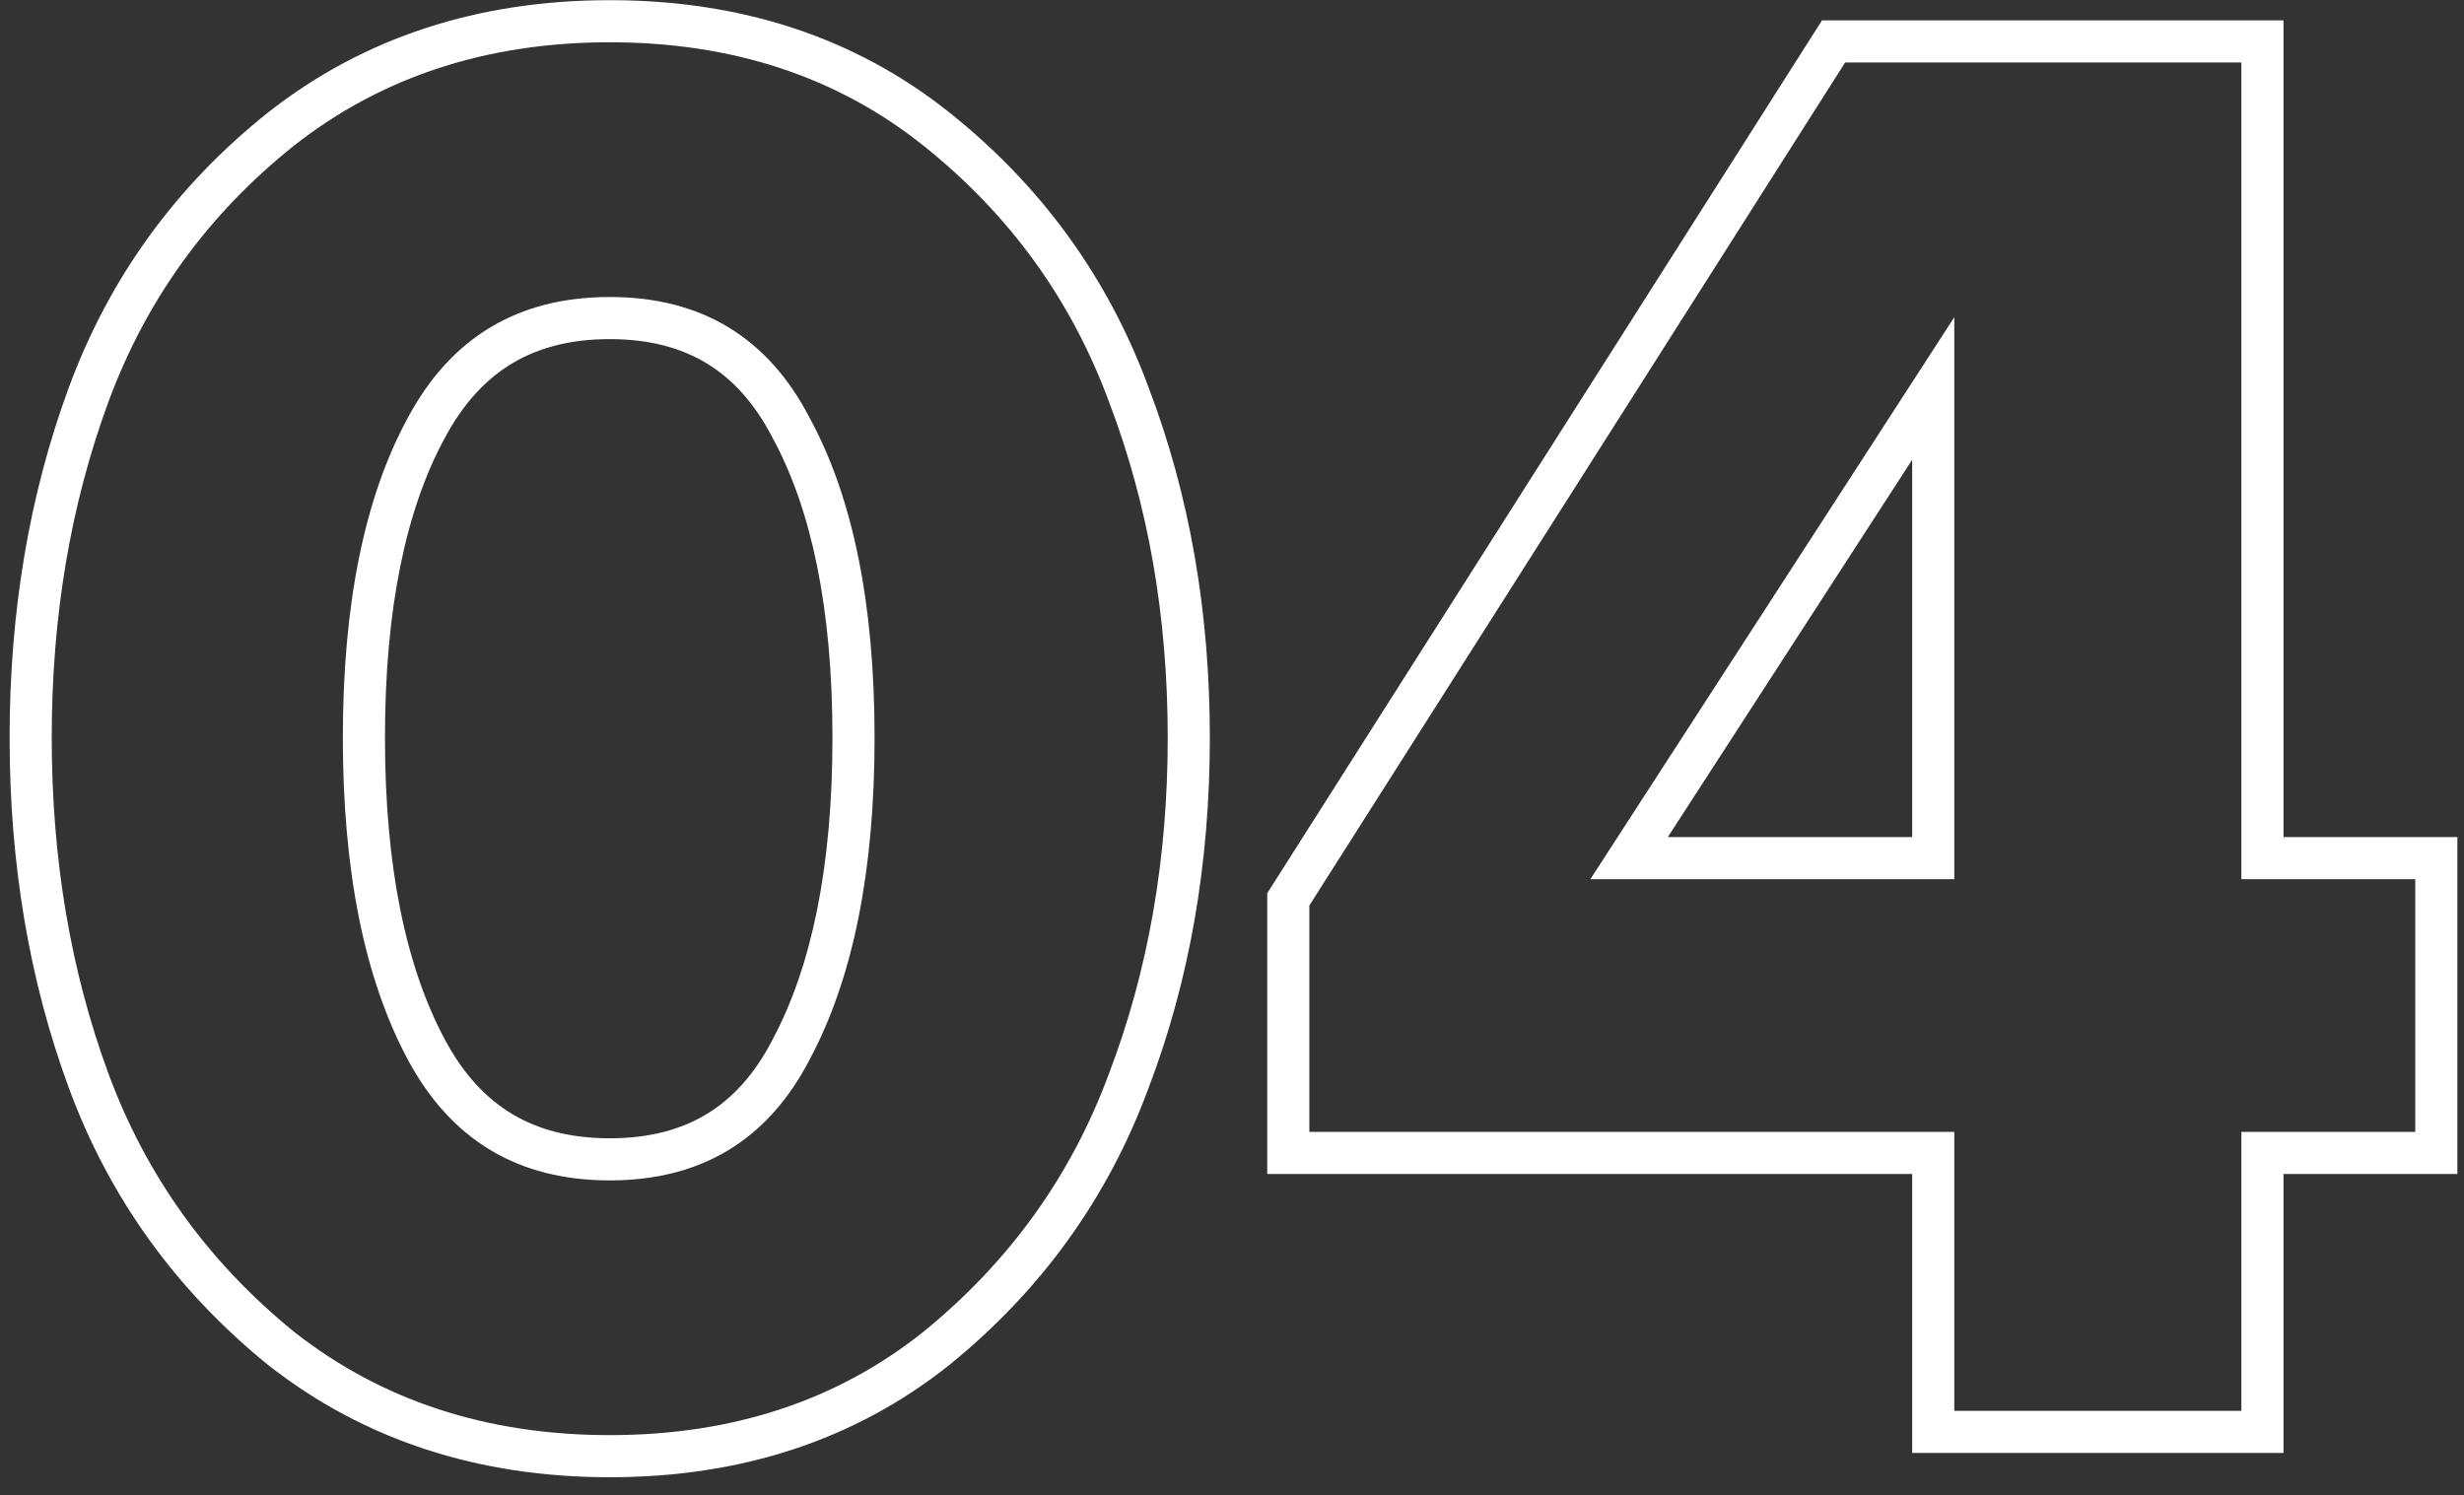 <?xml version="1.0" encoding="UTF-8"?> <svg xmlns="http://www.w3.org/2000/svg" width="117" height="71" viewBox="0 0 117 71" fill="none"><rect x="0" y="0" width="117" height="71" fill="#333333" stroke="none"/> <path fill-rule="evenodd" clip-rule="evenodd" d="M45.086 64.814L45.078 64.82C40.588 68.398 35.175 70.152 28.952 70.152C22.729 70.152 17.29 68.398 12.742 64.829L12.728 64.819L12.715 64.808C8.345 61.258 5.186 56.867 3.267 51.66C1.385 46.551 0.456 41.002 0.456 35.032C0.456 29.062 1.385 23.513 3.267 18.405C5.187 13.194 8.351 8.829 12.73 5.34L12.736 5.335L12.742 5.331C17.29 1.762 22.729 0.008 28.952 0.008C35.175 0.008 40.588 1.762 45.078 5.34C49.454 8.827 52.617 13.188 54.537 18.394C56.486 23.505 57.448 29.058 57.448 35.032C57.448 41.006 56.486 46.559 54.537 51.67C52.618 56.873 49.46 61.261 45.093 64.808L45.086 64.814ZM52.664 50.968C54.52 46.104 55.448 40.792 55.448 35.032C55.448 29.272 54.52 23.96 52.664 19.096C50.872 14.232 47.928 10.168 43.832 6.904C39.736 3.64 34.776 2.008 28.952 2.008C23.128 2.008 18.136 3.64 13.976 6.904C9.88 10.168 6.936 14.232 5.144 19.096C3.352 23.96 2.456 29.272 2.456 35.032C2.456 40.792 3.352 46.104 5.144 50.968C6.936 55.832 9.88 59.928 13.976 63.256C18.136 66.52 23.128 68.152 28.952 68.152C34.776 68.152 39.736 66.52 43.832 63.256C47.928 59.928 50.872 55.832 52.664 50.968ZM36.685 49.366L36.691 49.355C38.531 45.907 39.528 41.179 39.528 35.032C39.528 28.882 38.529 24.195 36.698 20.818L36.688 20.8L36.679 20.782C35.828 19.134 34.775 17.994 33.556 17.255C32.335 16.515 30.827 16.104 28.952 16.104C27.078 16.104 25.558 16.515 24.317 17.259C23.076 18.003 21.999 19.151 21.117 20.805L21.11 20.818C19.279 24.195 18.28 28.882 18.28 35.032C18.28 41.179 19.278 45.907 21.117 49.355C21.999 51.009 23.076 52.157 24.317 52.901C25.558 53.645 27.078 54.056 28.952 54.056C30.827 54.056 32.335 53.645 33.556 52.906C34.775 52.166 35.828 51.026 36.679 49.378L36.685 49.366ZM108.429 69H90.797V55.752H60.173V42.418L86.514 0.968H108.429V39.752H116.685V55.752H108.429V69ZM106.429 41.752V2.968H87.613L62.173 43V53.752H92.797V67H106.429V53.752H114.685V41.752H106.429ZM92.797 15.064L75.517 41.752H92.797V15.064ZM90.797 39.752V21.833L79.194 39.752H90.797ZM28.952 56.056C24.6 56.056 21.4 54.136 19.352 50.296C17.304 46.456 16.28 41.368 16.28 35.032C16.28 28.696 17.304 23.64 19.352 19.864C21.4 16.024 24.6 14.104 28.952 14.104C33.304 14.104 36.472 16.024 38.456 19.864C40.504 23.64 41.528 28.696 41.528 35.032C41.528 41.368 40.504 46.456 38.456 50.296C36.472 54.136 33.304 56.056 28.952 56.056Z" fill="white"></path> </svg> 
